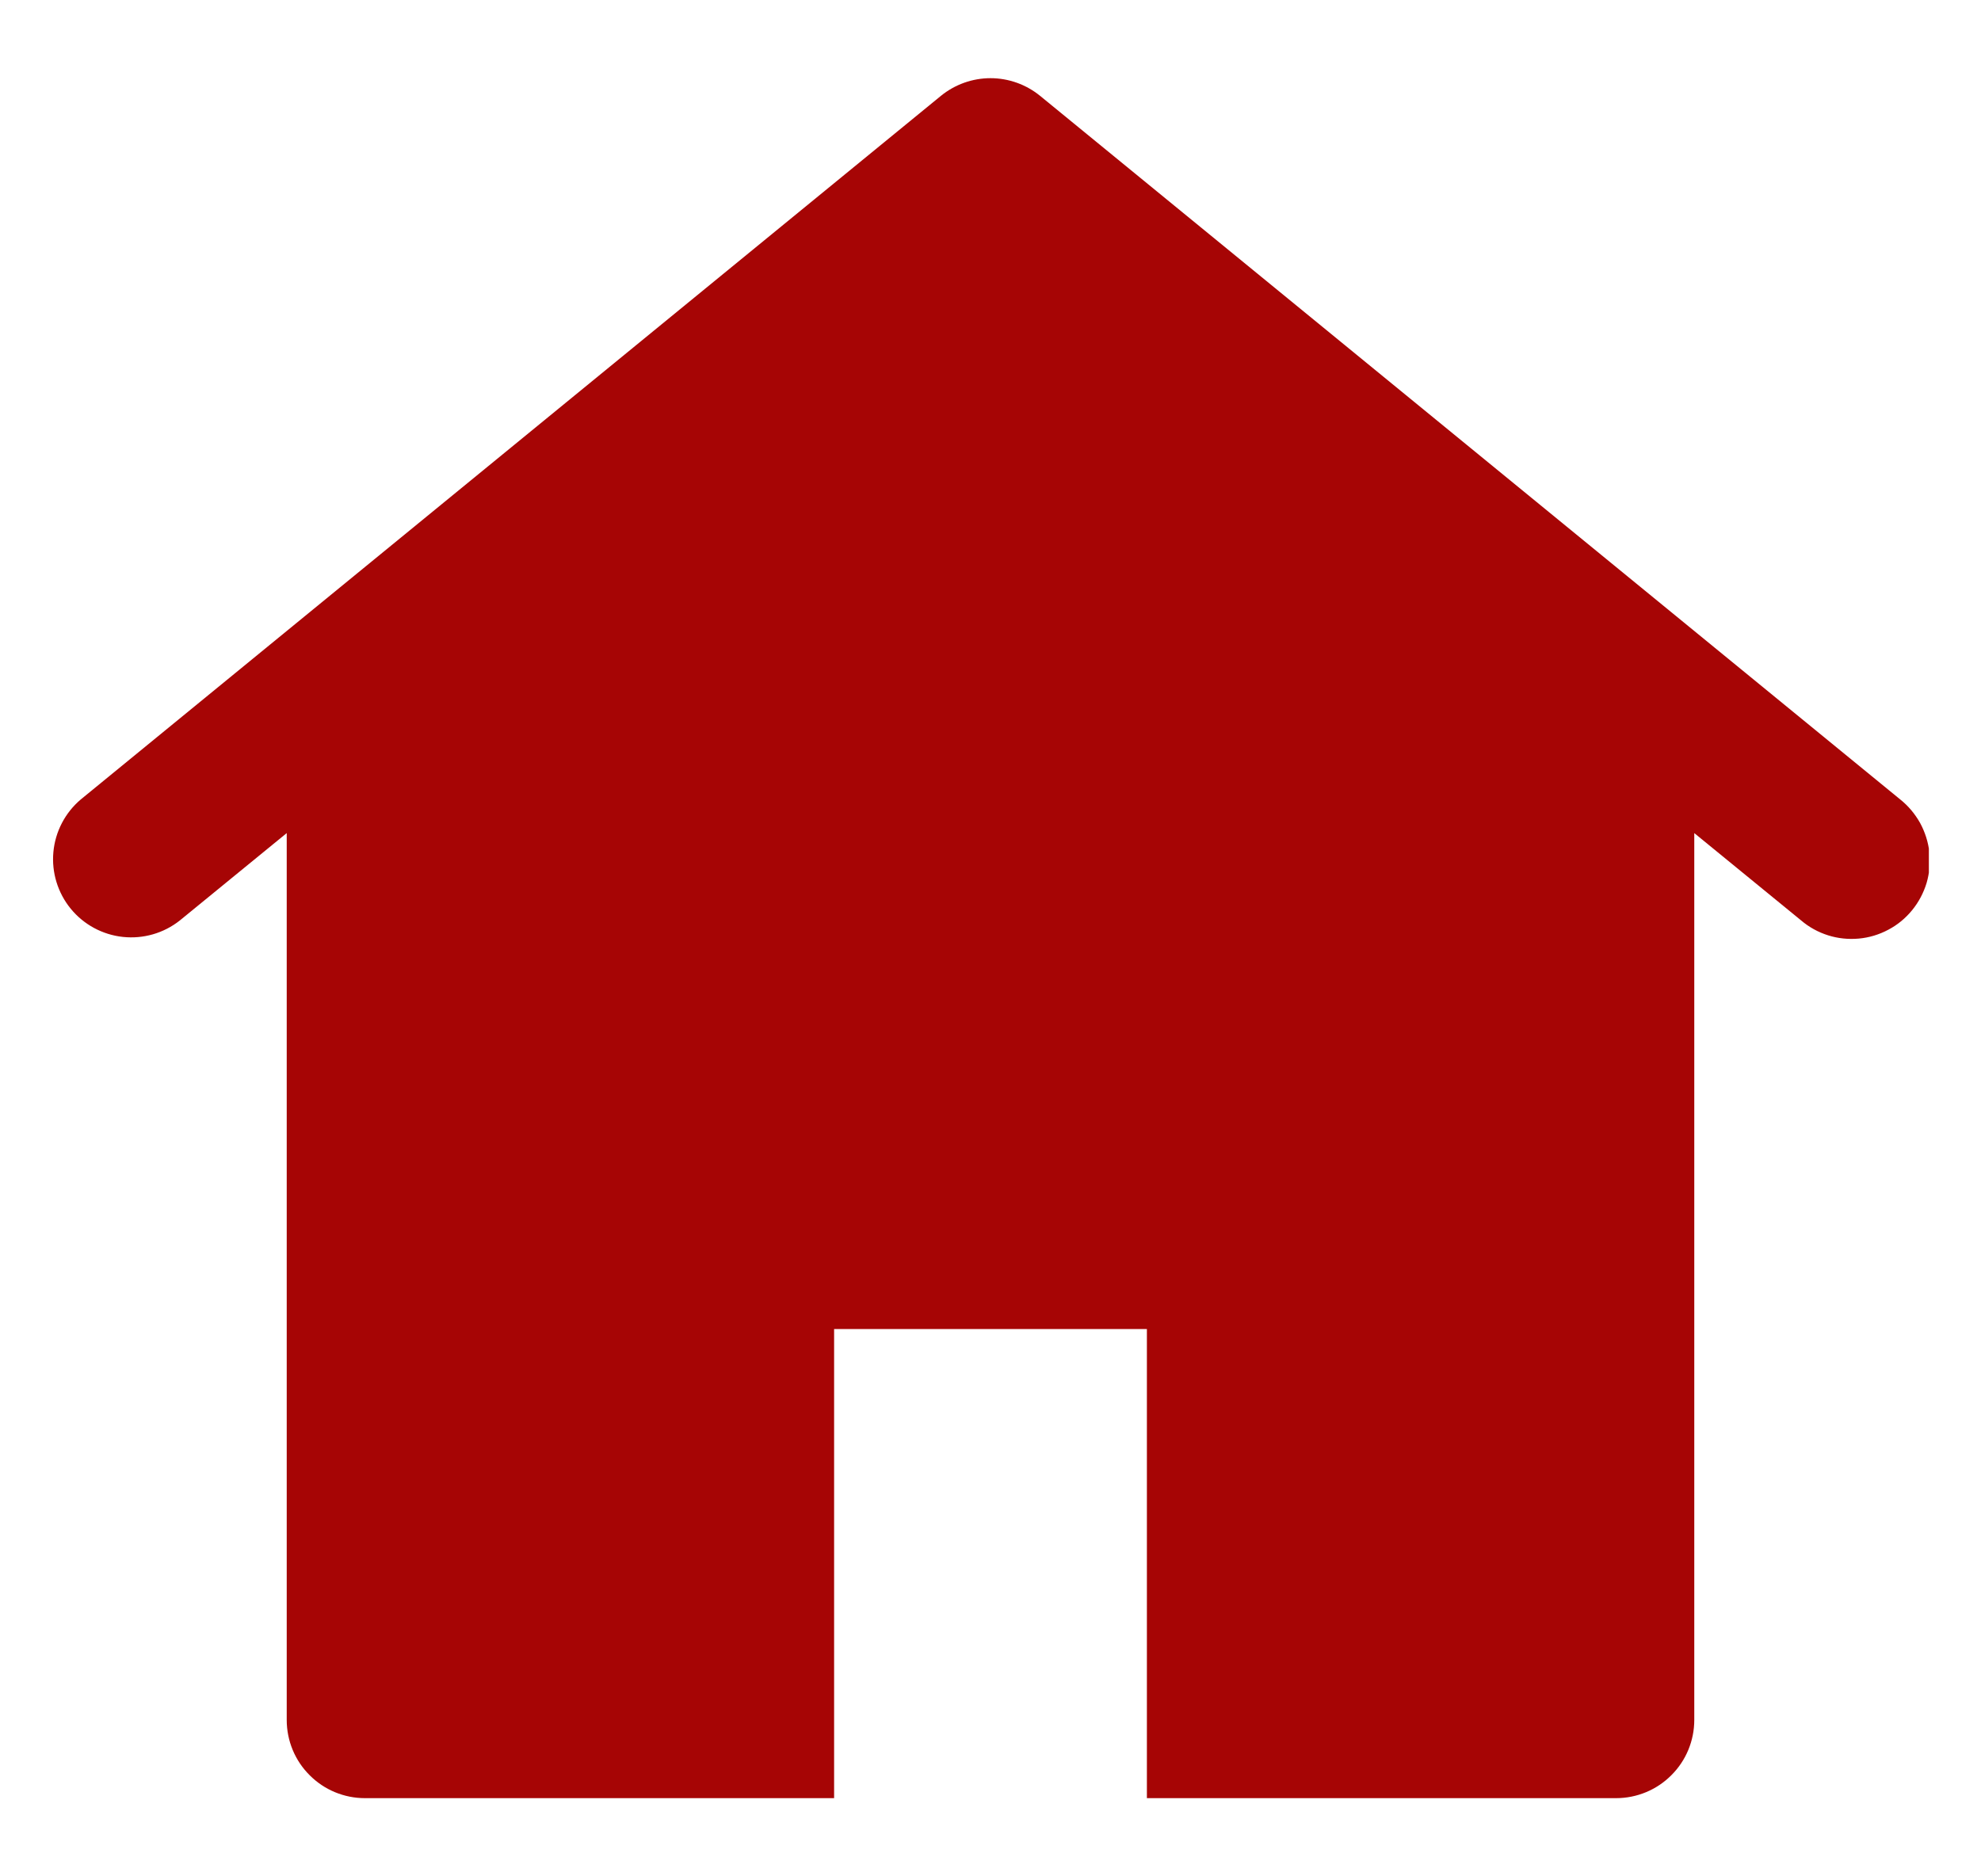<svg width="19" height="18" viewBox="0 0 19 18" fill="none" xmlns="http://www.w3.org/2000/svg">
<g clip-path="url(#clip0_286_1912)">
<path d="M18.225 7.669L9.975 0.919C9.841 0.81 9.673 0.75 9.5 0.75C9.327 0.75 9.159 0.81 9.025 0.919L0.775 7.669C0.625 7.796 0.53 7.977 0.512 8.174C0.494 8.37 0.554 8.565 0.678 8.717C0.803 8.87 0.983 8.967 1.178 8.988C1.374 9.009 1.57 8.953 1.725 8.83L2.75 7.992V16.5C2.75 16.699 2.829 16.89 2.97 17.03C3.11 17.171 3.301 17.25 3.5 17.25H8V12.75H11V17.25H15.5C15.699 17.25 15.89 17.171 16.03 17.03C16.171 16.89 16.25 16.699 16.25 16.5V7.992L17.275 8.83C17.351 8.895 17.439 8.943 17.534 8.973C17.629 9.003 17.729 9.013 17.828 9.004C17.927 8.995 18.023 8.966 18.111 8.919C18.199 8.873 18.276 8.809 18.339 8.732C18.402 8.655 18.449 8.566 18.478 8.471C18.506 8.376 18.515 8.276 18.505 8.177C18.494 8.078 18.463 7.982 18.416 7.895C18.367 7.808 18.303 7.731 18.225 7.669Z" fill="#A60505"/>
</g>
<defs>
<clipPath id="clip0_286_1912">
<rect width="18" height="18" fill="white" transform="translate(0.5)"/>
</clipPath>
</defs>
</svg>
